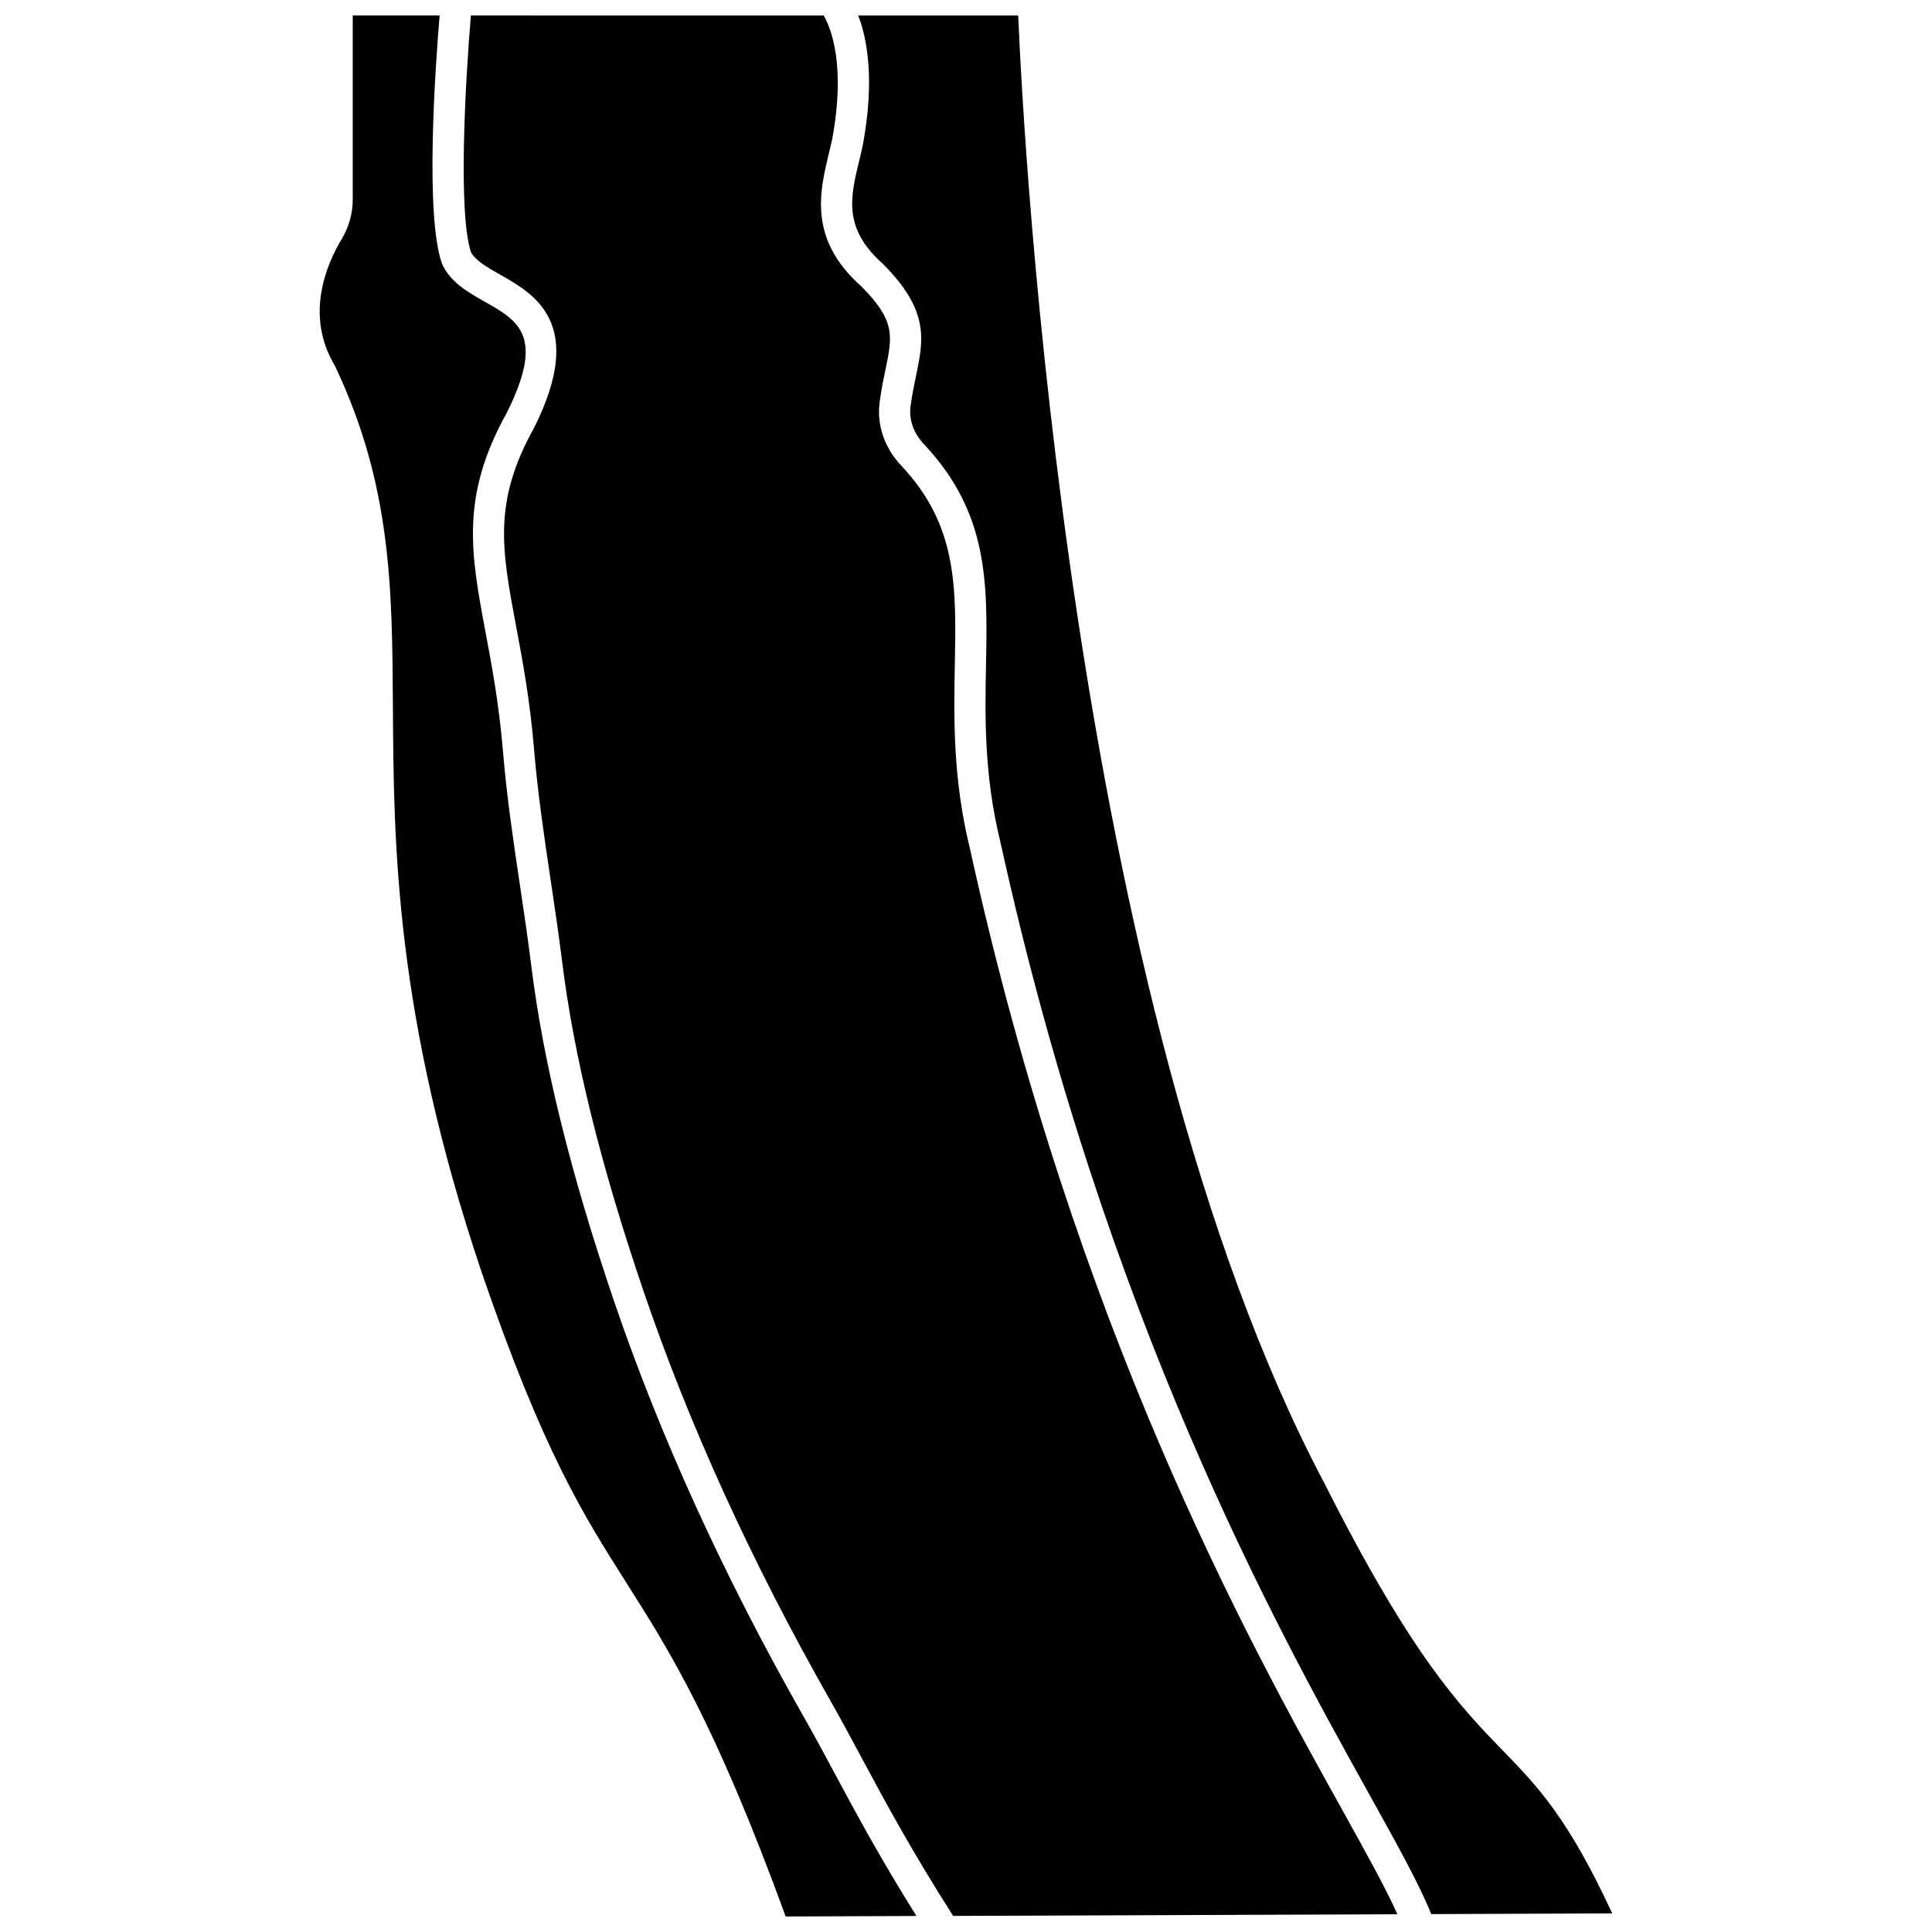 <?xml version="1.0" encoding="UTF-8"?>
<!-- Uploaded to: SVG Repo, www.svgrepo.com, Generator: SVG Repo Mixer Tools -->
<svg width="800px" height="800px" version="1.1" viewBox="144 144 512 512" xmlns="http://www.w3.org/2000/svg">
 <defs>
  <clipPath id="c">
   <path d="m369 148.09h203v503.81h-203z"/>
  </clipPath>
  <clipPath id="b">
   <path d="m228 148.09h159v503.81h-159z"/>
  </clipPath>
  <clipPath id="a">
   <path d="m266 148.09h249v503.81h-249z"/>
  </clipPath>
 </defs>
 <g>
  <g clip-path="url(#c)">
   <path d="m542.41 608.07c-11.367-11.727-24.254-25.023-47.414-70.965-67.824-128-79.77-356-81.16-388.99l-42.402-0.004c2.402 6.262 4.414 17.098 1.23 34.289-0.305 1.457-0.641 2.84-0.98 4.246-2.312 9.57-4.312 17.836 6.203 27.191 12.473 12.465 10.883 20.105 8.867 29.777-0.52 2.508-1.062 5.098-1.457 8.113-0.453 3.469 0.836 7.098 3.535 9.969 17.227 18.281 16.875 36.91 16.469 58.488-0.262 13.648-0.551 29.117 3.785 46.832 27.859 126.7 73.266 208.39 97.656 252.27 7.707 13.867 13.477 24.262 16.543 31.969l47.973-0.184c-11.777-25.391-19.734-33.602-28.848-43.004z"/>
  </g>
  <g clip-path="url(#b)">
   <path d="m356.78 598.59c-21.023-37.004-37.879-73.973-50.086-109.88-11.535-33.918-18.703-62.98-21.91-88.867-0.883-7.133-1.945-14.23-3.004-21.328-1.719-11.504-3.488-23.398-4.473-35.27-1.039-12.562-2.953-22.746-4.637-31.727-3.906-20.82-6.727-35.871 5.602-58.062 10.23-20.422 3.152-24.43-5.816-29.504-4.394-2.484-8.938-5.059-11.168-9.727-0.062-0.129-0.117-0.262-0.164-0.395-4.527-12.734-1.785-51.785-0.621-65.734l-23.023-0.004v48.832c0 3.641-1.027 7.281-2.977 10.527-4.074 6.797-9.727 20.191-1.742 33.5 15.012 31.625 15.172 58.844 15.363 90.359 0.219 36.332 0.492 81.547 23.555 149.96 16.246 47.387 26.91 64.199 38.199 81.996 11.574 18.25 23.539 37.113 42.336 88.625l34.648-0.133c-9.719-15.547-16.016-27.266-21.613-37.703-2.805-5.231-5.508-10.262-8.469-15.477z"/>
  </g>
  <g clip-path="url(#a)">
   <path d="m401.04 368.89c-4.566-18.66-4.266-34.703-4-48.855 0.387-20.582 0.695-36.84-14.223-52.664-4.41-4.68-6.496-10.77-5.715-16.703 0.438-3.328 1.031-6.195 1.562-8.727 1.852-8.887 2.691-12.945-6.449-22.09-14.039-12.488-11.004-25.047-8.566-35.141 0.316-1.316 0.633-2.621 0.906-3.902 3.633-19.633-0.371-29.398-2.258-32.691l-93.504-0.016c-1.422 16.898-3.484 52.27 0.031 62.746 1.184 2.238 4.348 4.035 7.695 5.926 9.109 5.156 22.875 12.945 9.043 40.547-10.965 19.742-8.637 32.141-4.781 52.684 1.723 9.18 3.672 19.582 4.75 32.566 0.961 11.605 2.719 23.367 4.41 34.738 1.07 7.164 2.137 14.328 3.027 21.527 3.144 25.316 10.188 53.848 21.535 87.223 12.043 35.406 28.68 71.898 49.449 108.45 3 5.273 5.727 10.367 8.566 15.656 6.344 11.824 12.926 24.078 24.078 41.574l117.73-0.445c-3.109-6.926-8.227-16.152-14.805-27.988-24.598-44.262-70.387-126.64-98.48-254.42z"/>
  </g>
 </g>
</svg>